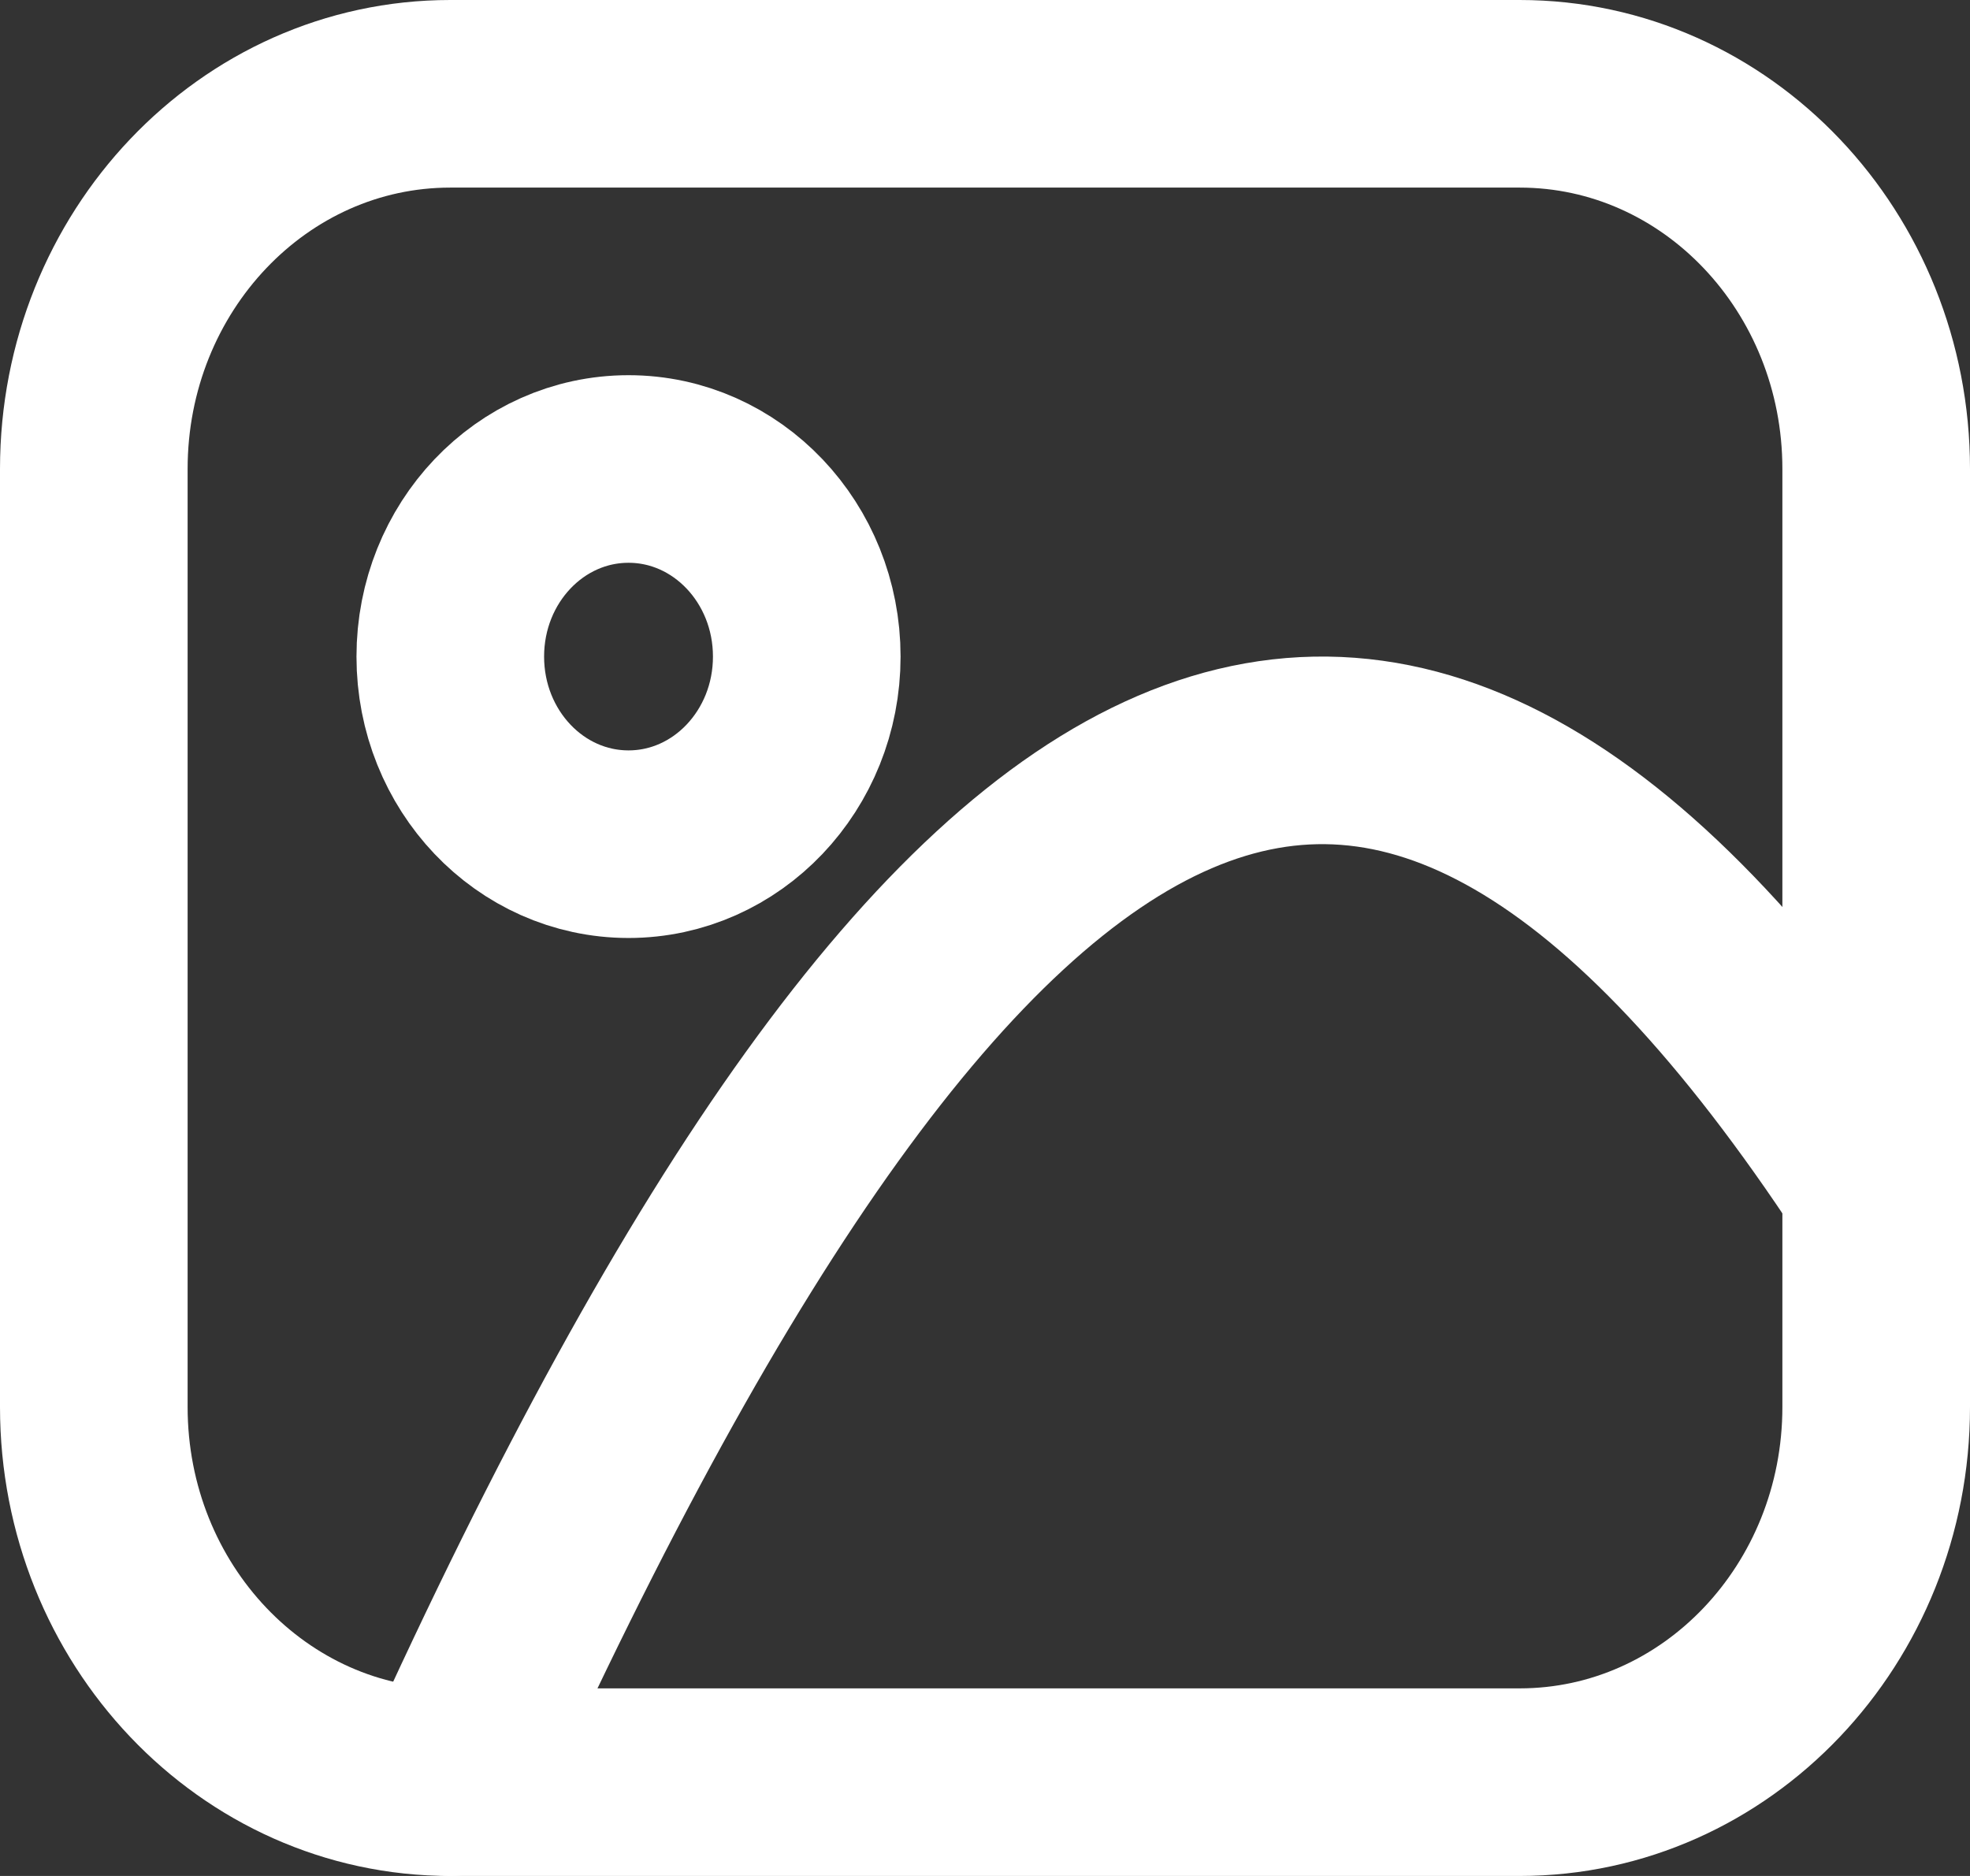 <svg width="21" height="20" viewBox="0 0 21 20" fill="none" xmlns="http://www.w3.org/2000/svg">
<rect x="0" y="0" width="21" height="20" fill="#333333" stroke="none"/>
<path d="M6.7 9C7.749 9 8.6 8.105 8.6 7C8.6 5.895 7.749 5 6.7 5C5.65 5 4.8 5.895 4.8 7C4.8 8.105 5.65 9 6.7 9Z" stroke="white" stroke-width="2" stroke-linecap="round" stroke-linejoin="round"/>
<path d="M4.8 19C10.283 6.905 14.841 4.786 20 12.633" stroke="white" stroke-width="2" stroke-linecap="round" stroke-linejoin="round"/>
<path d="M16.2 1H4.8C2.701 1 1 2.791 1 5V15C1 17.209 2.701 19 4.8 19H16.2C18.299 19 20 17.209 20 15V5C20 2.791 18.299 1 16.2 1Z" stroke="white" stroke-width="2" stroke-linecap="round" stroke-linejoin="round"/>
</svg>
